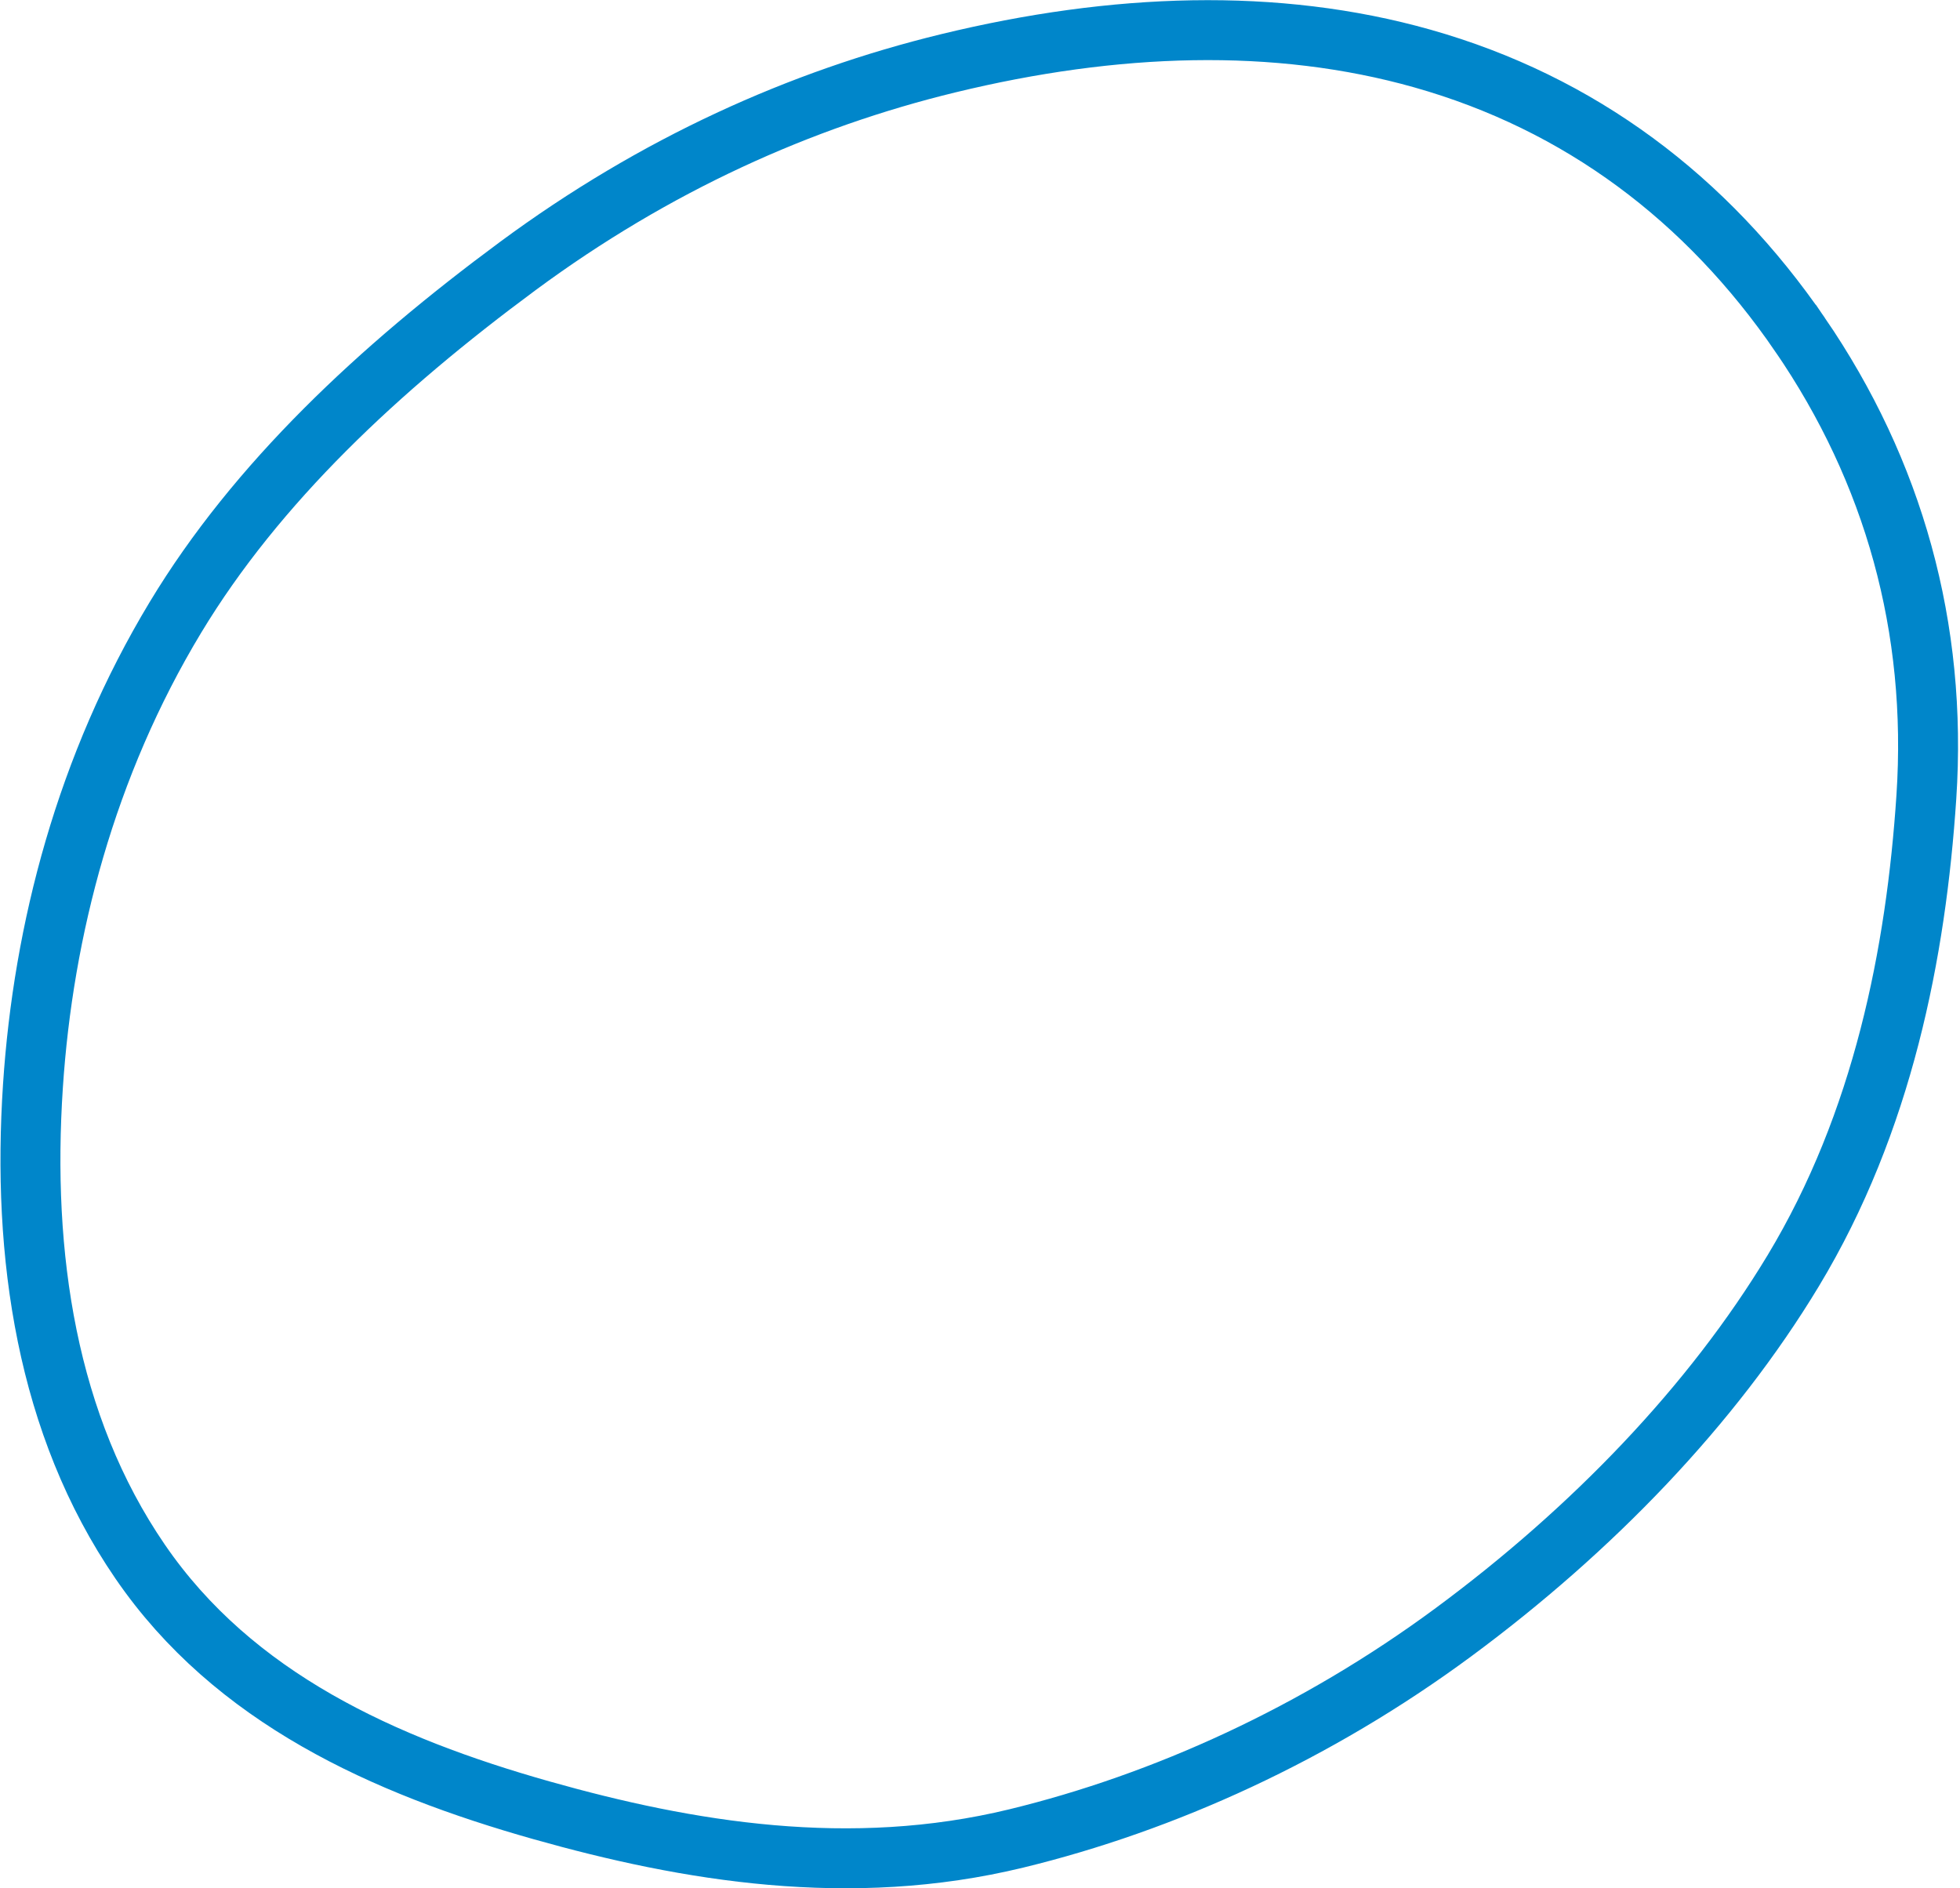 <svg width="654" height="630" xmlns="http://www.w3.org/2000/svg"><path d="M600.65 111.692c31.256 45.622 45.86 97.77 42.127 154.178-3.441 51.978-14.518 108.555-44.428 158.117-27.056 44.834-67.026 86.357-113.317 120.565-45.846 33.88-96.732 56.896-145.915 68.846-55.431 13.467-109.6 4.418-158.47-9.401-52.477-14.838-102.667-37.4-133.895-82.98-31.258-45.62-39.493-102.292-35.759-158.7 3.441-51.979 17.644-106.776 47.554-156.339 27.057-44.834 67.902-82.98 114.192-117.188 45.846-33.878 94.471-55.723 143.654-67.673 55.43-13.466 109.382-15.398 158.252-1.58 52.477 14.838 94.776 46.577 126.004 92.155z" stroke="#0086CA" stroke-width="20" fill="none" fill-rule="evenodd"/></svg>
